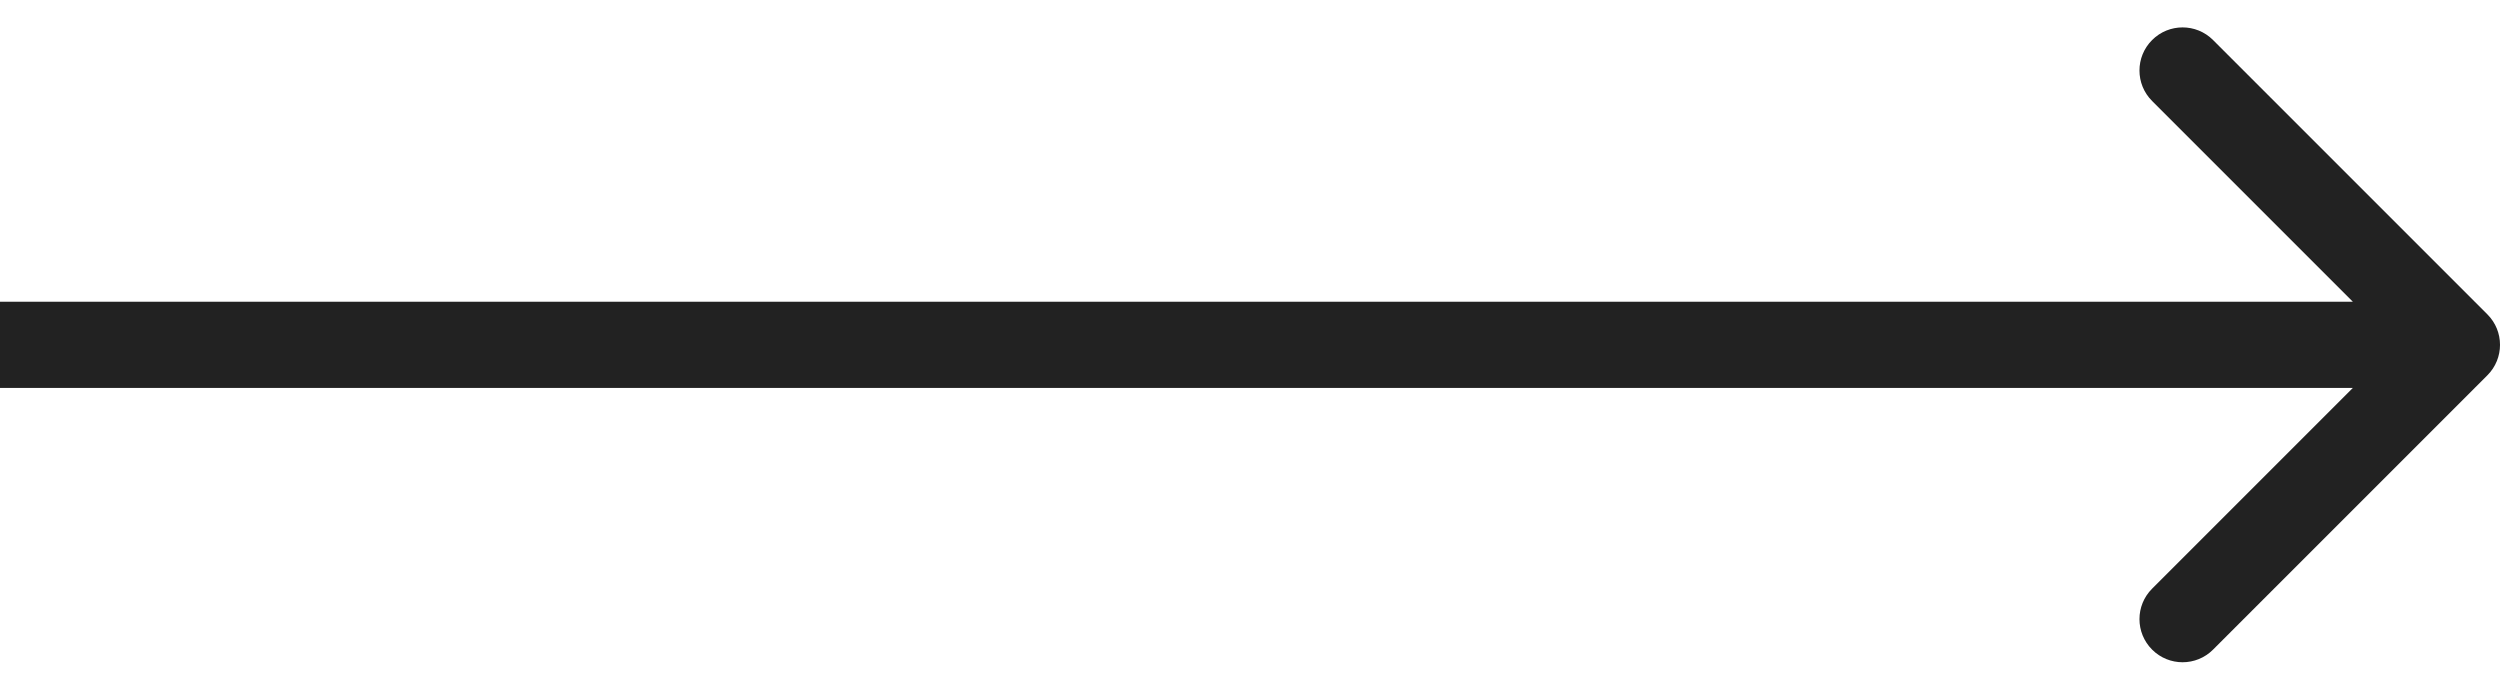 <svg viewBox="0 0 58 16" fill="none" xmlns="http://www.w3.org/2000/svg">
<path d="M57.707 8.707C58.098 8.317 58.098 7.683 57.707 7.293L51.343 0.929C50.953 0.538 50.319 0.538 49.929 0.929C49.538 1.319 49.538 1.953 49.929 2.343L55.586 8L49.929 13.657C49.538 14.047 49.538 14.681 49.929 15.071C50.319 15.462 50.953 15.462 51.343 15.071L57.707 8.707ZM-8.74228e-08 9L57 9L57 7L8.74228e-08 7L-8.74228e-08 9Z" fill="#222222"/>
</svg>
